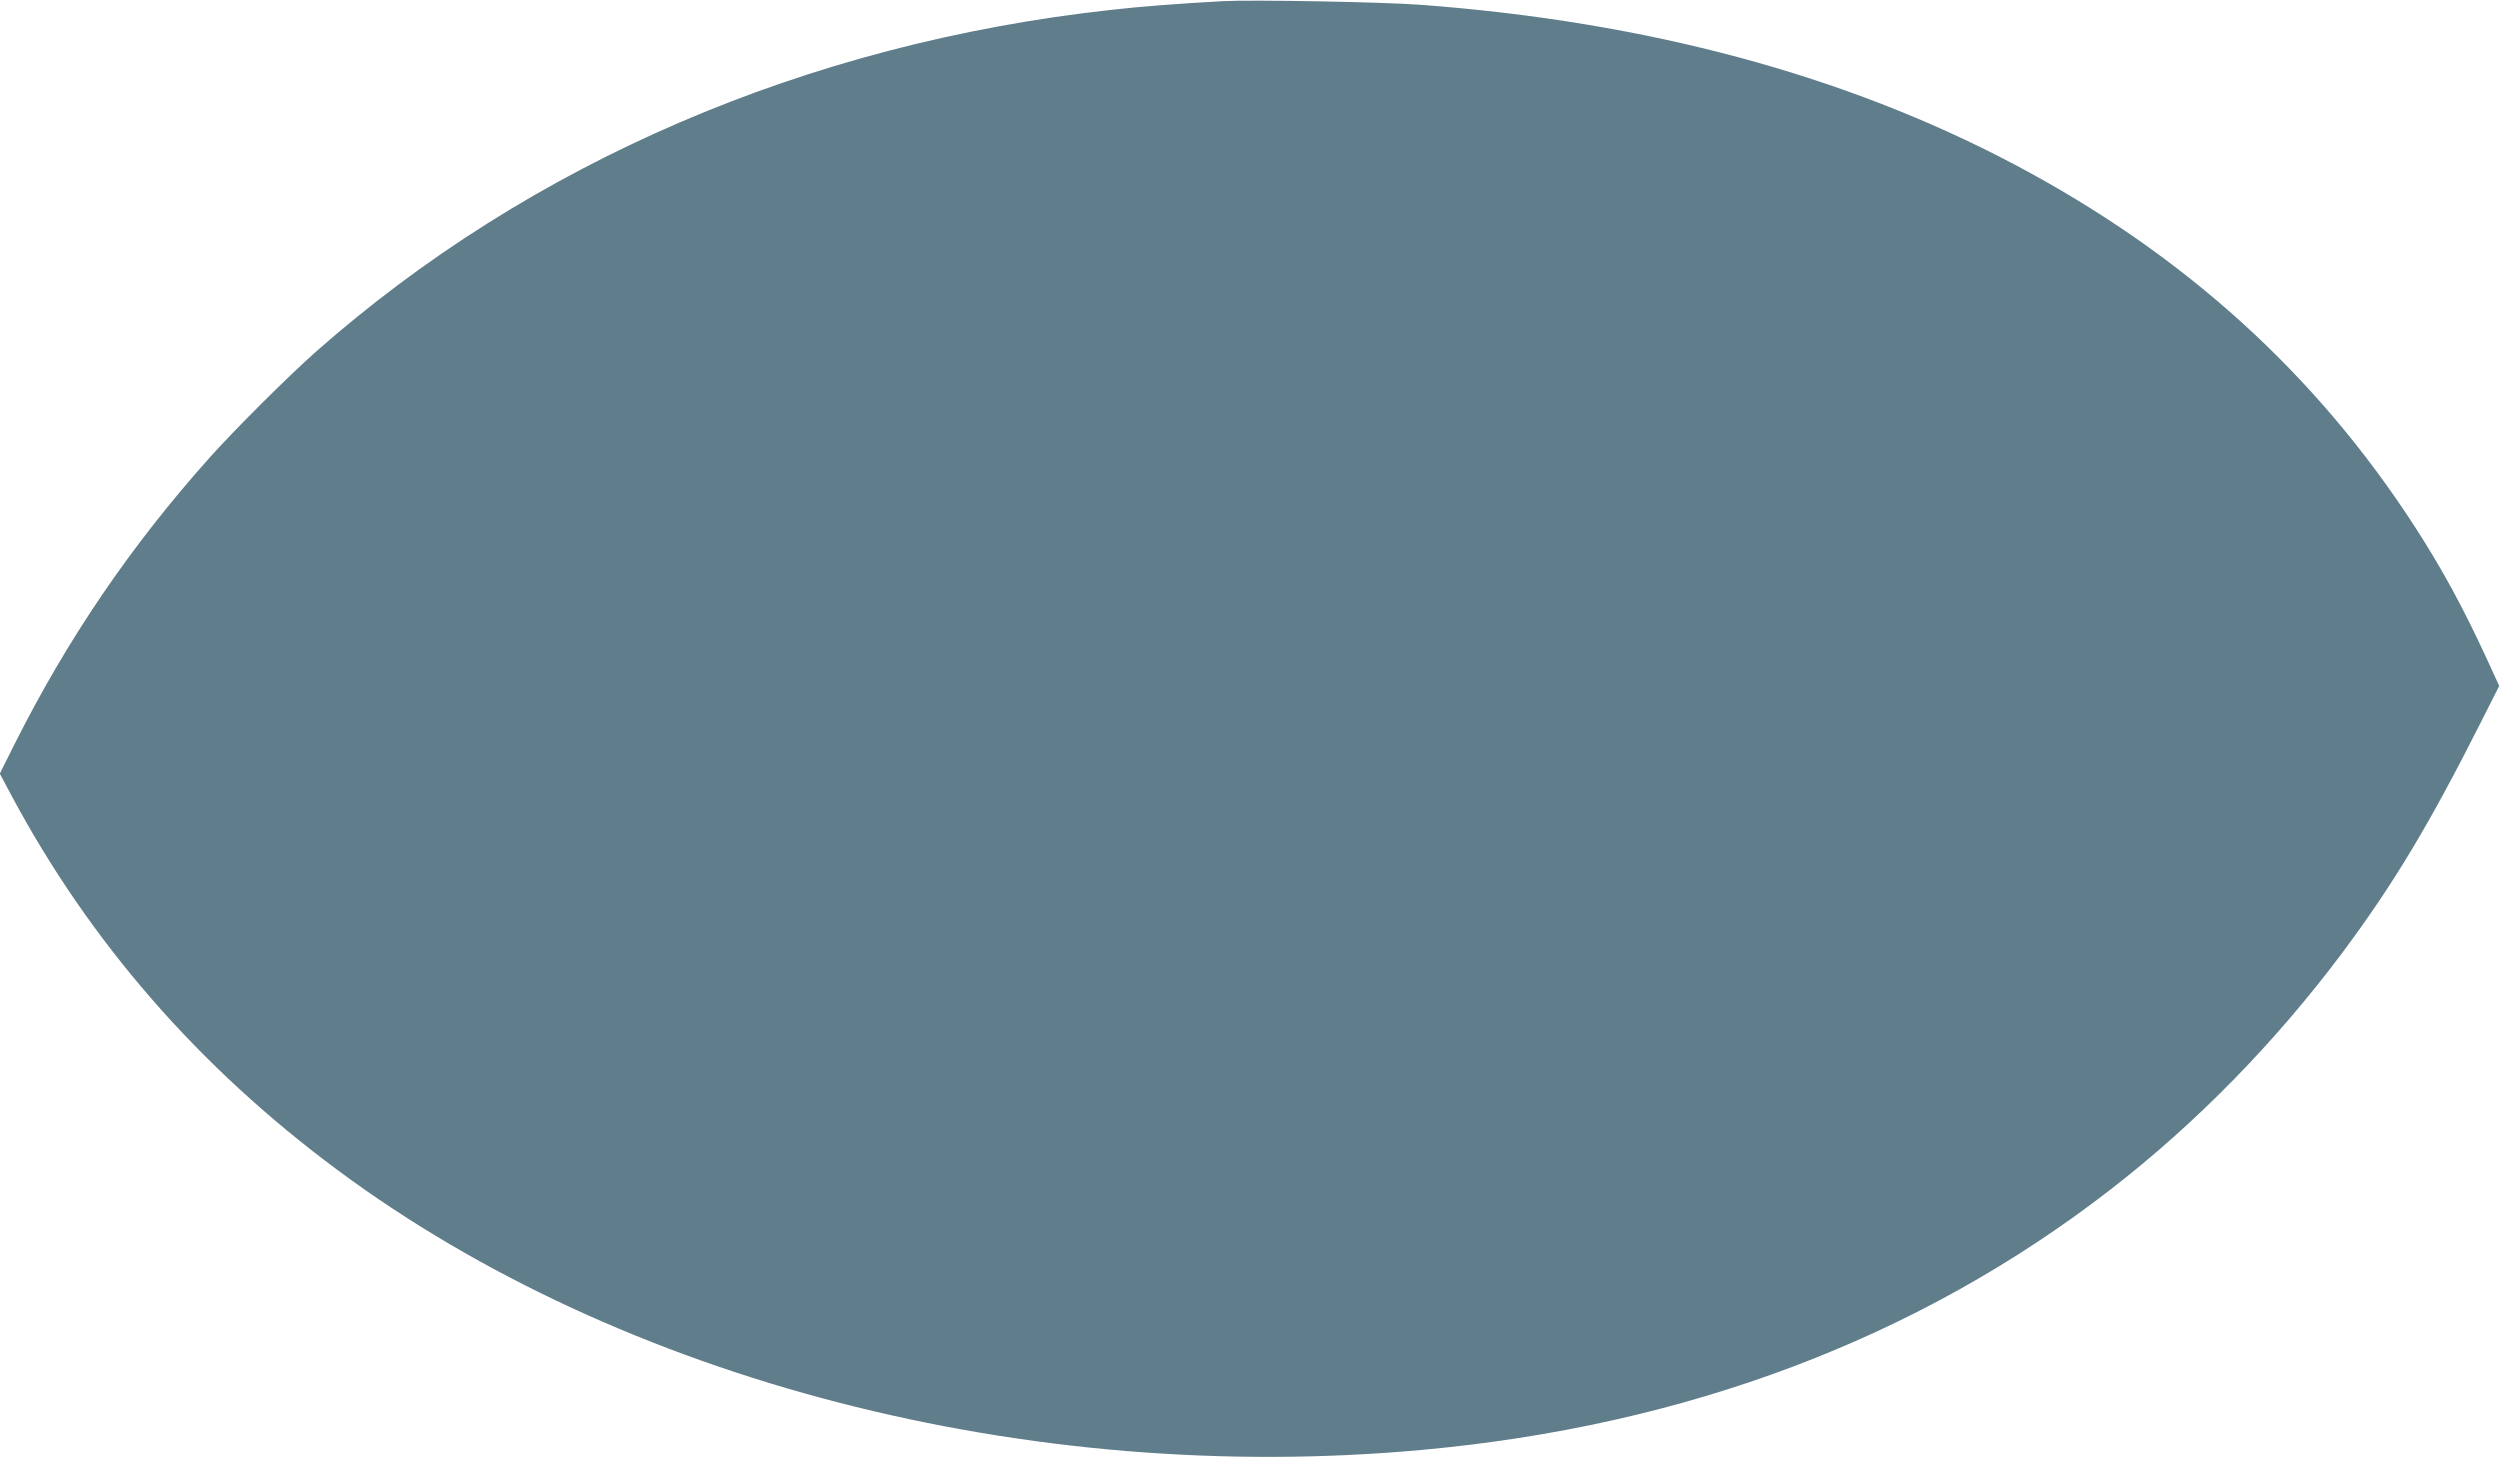 <?xml version="1.0" standalone="no"?>
<!DOCTYPE svg PUBLIC "-//W3C//DTD SVG 20010904//EN"
 "http://www.w3.org/TR/2001/REC-SVG-20010904/DTD/svg10.dtd">
<svg version="1.0" xmlns="http://www.w3.org/2000/svg"
 width="1280pt" height="746pt" viewBox="0 0 1280 746"
 preserveAspectRatio="xMidYMid meet">
<g transform="translate(0,746) scale(0.1,-0.1)"
fill="#607d8b" stroke="none">
<path d="M6260 7454 c-234 -13 -418 -27 -575 -45 -1557 -172 -2972 -782 -4070
-1752 -142 -126 -407 -390 -539 -537 -407 -455 -730 -930 -1001 -1469 l-76
-152 57 -107 c402 -753 959 -1394 1674 -1924 1454 -1078 3532 -1615 5545
-1432 1358 123 2548 572 3530 1333 441 341 847 757 1190 1216 259 348 441 650
707 1177 l94 186 -66 144 c-120 260 -229 459 -362 665 -508 788 -1188 1404
-2058 1863 -864 456 -1876 728 -3030 815 -191 15 -873 27 -1020 19z"/>
</g>
</svg>
